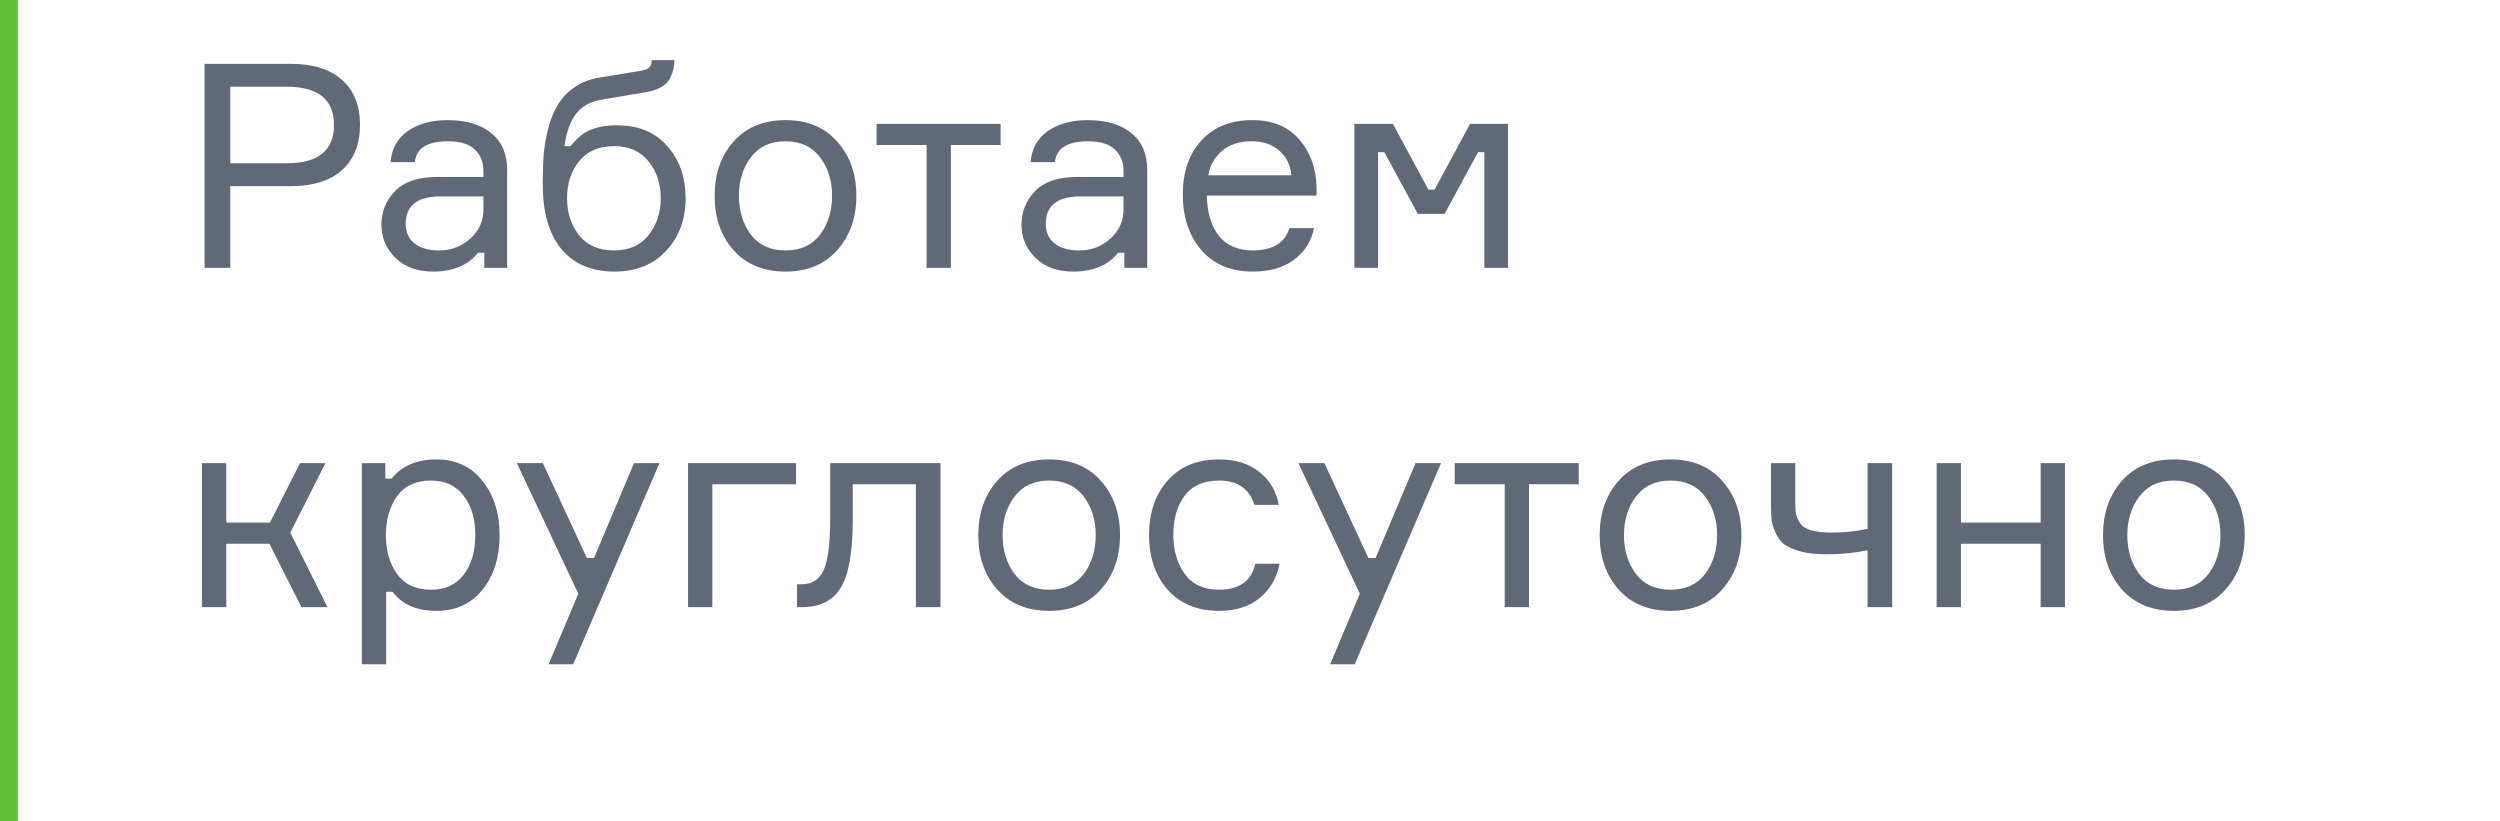 <?xml version="1.0" encoding="UTF-8"?> <svg xmlns="http://www.w3.org/2000/svg" width="140" height="46" viewBox="0 0 140 46" fill="none"><line x1="0.5" y1="2.18557e-08" x2="0.5" y2="46" stroke="#5EBF38"></line><path d="M11.456 3.576H16.288C17.525 3.576 18.48 3.875 19.152 4.472C19.824 5.069 20.16 5.907 20.16 6.984C20.16 8.072 19.824 8.92 19.152 9.528C18.48 10.125 17.525 10.424 16.288 10.424H12.896V15H11.456V3.576ZM12.896 9.144H16.048C17.819 9.144 18.704 8.429 18.704 7C18.704 5.571 17.819 4.856 16.048 4.856H12.896V9.144ZM27.12 15V14.152H26.768C26.213 14.856 25.376 15.208 24.256 15.208C23.37 15.208 22.666 14.952 22.144 14.44C21.621 13.928 21.36 13.309 21.36 12.584C21.36 11.848 21.616 11.219 22.128 10.696C22.64 10.173 23.413 9.912 24.448 9.912H27.072V9.592C27.072 9.08 26.912 8.675 26.592 8.376C26.272 8.067 25.776 7.912 25.104 7.912C23.93 7.912 23.306 8.301 23.232 9.08H21.872C21.925 8.344 22.24 7.768 22.816 7.352C23.402 6.936 24.154 6.728 25.072 6.728C26.107 6.728 26.917 6.968 27.504 7.448C28.101 7.928 28.4 8.616 28.4 9.512V15H27.12ZM24.592 14.024C25.264 14.024 25.845 13.805 26.336 13.368C26.826 12.92 27.072 12.376 27.072 11.736V11H24.656C23.365 11 22.72 11.512 22.72 12.536C22.72 12.995 22.88 13.357 23.2 13.624C23.53 13.891 23.994 14.024 24.592 14.024ZM34.57 7.016C35.754 7.016 36.688 7.405 37.37 8.184C38.053 8.952 38.394 9.928 38.394 11.112C38.394 12.285 38.032 13.261 37.306 14.04C36.592 14.819 35.626 15.208 34.41 15.208C33.13 15.208 32.138 14.787 31.434 13.944C30.741 13.101 30.394 11.896 30.394 10.328C30.394 9.72 30.41 9.176 30.442 8.696C30.485 8.216 30.57 7.715 30.698 7.192C30.837 6.669 31.018 6.227 31.242 5.864C31.466 5.491 31.776 5.165 32.17 4.888C32.565 4.611 33.034 4.429 33.578 4.344L35.722 3.992C36.021 3.949 36.218 3.891 36.314 3.816C36.421 3.741 36.485 3.592 36.506 3.368H37.77C37.749 3.869 37.626 4.269 37.402 4.568C37.178 4.856 36.773 5.053 36.186 5.16L33.706 5.576C33.034 5.693 32.538 5.976 32.218 6.424C31.909 6.861 31.706 7.448 31.61 8.184H31.962C32.293 7.747 32.661 7.443 33.066 7.272C33.482 7.101 33.983 7.016 34.57 7.016ZM32.426 13.176C32.885 13.741 33.535 14.024 34.378 14.024C35.221 14.024 35.866 13.741 36.314 13.176C36.773 12.6 37.002 11.907 37.002 11.096C37.002 10.285 36.773 9.597 36.314 9.032C35.866 8.467 35.221 8.184 34.378 8.184C33.535 8.184 32.885 8.467 32.426 9.032C31.978 9.597 31.754 10.285 31.754 11.096C31.754 11.907 31.978 12.6 32.426 13.176ZM41.075 7.928C41.79 7.128 42.761 6.728 43.987 6.728C45.214 6.728 46.179 7.128 46.883 7.928C47.598 8.728 47.955 9.741 47.955 10.968C47.955 12.195 47.598 13.208 46.883 14.008C46.179 14.808 45.214 15.208 43.987 15.208C42.761 15.208 41.79 14.808 41.075 14.008C40.371 13.208 40.019 12.195 40.019 10.968C40.019 9.741 40.371 8.728 41.075 7.928ZM42.051 13.144C42.499 13.731 43.145 14.024 43.987 14.024C44.83 14.024 45.475 13.731 45.923 13.144C46.371 12.547 46.595 11.821 46.595 10.968C46.595 10.115 46.371 9.395 45.923 8.808C45.475 8.211 44.83 7.912 43.987 7.912C43.145 7.912 42.499 8.211 42.051 8.808C41.603 9.395 41.379 10.115 41.379 10.968C41.379 11.821 41.603 12.547 42.051 13.144ZM49.089 8.12V6.936H56.033V8.12H53.249V15H51.889V8.12H49.089ZM62.964 15V14.152H62.612C62.057 14.856 61.22 15.208 60.1 15.208C59.214 15.208 58.51 14.952 57.988 14.44C57.465 13.928 57.204 13.309 57.204 12.584C57.204 11.848 57.46 11.219 57.972 10.696C58.484 10.173 59.257 9.912 60.292 9.912H62.916V9.592C62.916 9.08 62.756 8.675 62.436 8.376C62.116 8.067 61.62 7.912 60.948 7.912C59.774 7.912 59.15 8.301 59.076 9.08H57.716C57.769 8.344 58.084 7.768 58.66 7.352C59.246 6.936 59.998 6.728 60.916 6.728C61.95 6.728 62.761 6.968 63.348 7.448C63.945 7.928 64.244 8.616 64.244 9.512V15H62.964ZM60.436 14.024C61.108 14.024 61.689 13.805 62.18 13.368C62.67 12.92 62.916 12.376 62.916 11.736V11H60.5C59.209 11 58.564 11.512 58.564 12.536C58.564 12.995 58.724 13.357 59.044 13.624C59.374 13.891 59.838 14.024 60.436 14.024ZM73.726 10.488V10.952H67.582C67.603 11.923 67.832 12.68 68.27 13.224C68.707 13.757 69.337 14.024 70.158 14.024C71.267 14.024 71.95 13.608 72.206 12.776H73.582C73.443 13.501 73.075 14.088 72.478 14.536C71.891 14.984 71.118 15.208 70.158 15.208C68.931 15.208 67.971 14.808 67.278 14.008C66.585 13.208 66.238 12.168 66.238 10.888C66.238 9.629 66.585 8.621 67.278 7.864C67.971 7.107 68.921 6.728 70.126 6.728C71.267 6.728 72.147 7.091 72.766 7.816C73.385 8.531 73.704 9.421 73.726 10.488ZM70.094 7.912C69.4 7.912 68.846 8.093 68.43 8.456C68.014 8.808 67.758 9.261 67.662 9.816H72.318C72.275 9.272 72.056 8.819 71.662 8.456C71.267 8.093 70.745 7.912 70.094 7.912ZM75.843 15V6.936H78.003L79.987 10.616H80.339L82.323 6.936H84.451V15H83.123V8.52H82.771L80.899 11.976H79.395L77.523 8.52H77.171V15H75.843ZM16.88 34L15.088 30.448H12.672V34H11.312V25.936H12.672V29.264H15.12L16.8 25.936H18.224L16.256 29.824L18.336 34H16.88ZM24.137 26.912C23.294 26.912 22.66 27.205 22.233 27.792C21.817 28.379 21.609 29.104 21.609 29.968C21.609 30.832 21.817 31.557 22.233 32.144C22.66 32.731 23.294 33.024 24.137 33.024C24.927 33.024 25.535 32.747 25.961 32.192C26.398 31.627 26.617 30.885 26.617 29.968C26.617 29.051 26.398 28.315 25.961 27.76C25.535 27.195 24.927 26.912 24.137 26.912ZM20.265 25.936H21.577V26.8H21.929C22.505 26.085 23.343 25.728 24.441 25.728C25.529 25.728 26.388 26.128 27.017 26.928C27.657 27.728 27.977 28.741 27.977 29.968C27.977 31.216 27.657 32.235 27.017 33.024C26.388 33.813 25.529 34.208 24.441 34.208C23.332 34.208 22.511 33.851 21.977 33.136H21.625V37.2H20.265V25.936ZM32.097 37.2H30.721L32.385 33.248L28.945 25.936H30.401L32.865 31.248H33.265L35.505 25.936H36.929L32.097 37.2ZM38.531 34V25.936H44.579V27.12H39.891V34H38.531ZM44.634 34V32.72H44.906C45.472 32.72 45.877 32.459 46.122 31.936C46.368 31.403 46.49 30.443 46.49 29.056V25.936H52.666V34H51.29V27.12H47.754V29.088C47.754 30.912 47.53 32.187 47.082 32.912C46.645 33.637 45.92 34 44.906 34H44.634ZM55.841 26.928C56.555 26.128 57.526 25.728 58.753 25.728C59.979 25.728 60.945 26.128 61.649 26.928C62.363 27.728 62.721 28.741 62.721 29.968C62.721 31.195 62.363 32.208 61.649 33.008C60.945 33.808 59.979 34.208 58.753 34.208C57.526 34.208 56.555 33.808 55.841 33.008C55.137 32.208 54.785 31.195 54.785 29.968C54.785 28.741 55.137 27.728 55.841 26.928ZM56.817 32.144C57.265 32.731 57.91 33.024 58.753 33.024C59.595 33.024 60.241 32.731 60.689 32.144C61.137 31.547 61.361 30.821 61.361 29.968C61.361 29.115 61.137 28.395 60.689 27.808C60.241 27.211 59.595 26.912 58.753 26.912C57.91 26.912 57.265 27.211 56.817 27.808C56.369 28.395 56.145 29.115 56.145 29.968C56.145 30.821 56.369 31.547 56.817 32.144ZM70.299 31.568H71.659C71.499 32.379 71.121 33.024 70.523 33.504C69.937 33.973 69.185 34.208 68.267 34.208C67.051 34.208 66.091 33.813 65.387 33.024C64.694 32.224 64.347 31.205 64.347 29.968C64.347 28.72 64.694 27.701 65.387 26.912C66.081 26.123 67.041 25.728 68.267 25.728C69.195 25.728 69.947 25.963 70.523 26.432C71.11 26.891 71.473 27.504 71.611 28.272H70.251C69.963 27.365 69.302 26.912 68.267 26.912C67.403 26.912 66.758 27.2 66.331 27.776C65.915 28.341 65.707 29.061 65.707 29.936C65.707 30.821 65.921 31.557 66.347 32.144C66.774 32.731 67.414 33.024 68.267 33.024C69.398 33.024 70.075 32.539 70.299 31.568ZM75.863 37.2H74.487L76.151 33.248L72.711 25.936H74.167L76.631 31.248H77.031L79.271 25.936H80.695L75.863 37.2ZM81.464 27.12V25.936H88.408V27.12H85.624V34H84.264V27.12H81.464ZM90.638 26.928C91.352 26.128 92.323 25.728 93.55 25.728C94.776 25.728 95.742 26.128 96.446 26.928C97.16 27.728 97.518 28.741 97.518 29.968C97.518 31.195 97.16 32.208 96.446 33.008C95.742 33.808 94.776 34.208 93.55 34.208C92.323 34.208 91.352 33.808 90.638 33.008C89.934 32.208 89.582 31.195 89.582 29.968C89.582 28.741 89.934 27.728 90.638 26.928ZM91.614 32.144C92.062 32.731 92.707 33.024 93.55 33.024C94.392 33.024 95.038 32.731 95.486 32.144C95.934 31.547 96.158 30.821 96.158 29.968C96.158 29.115 95.934 28.395 95.486 27.808C95.038 27.211 94.392 26.912 93.55 26.912C92.707 26.912 92.062 27.211 91.614 27.808C91.166 28.395 90.942 29.115 90.942 29.968C90.942 30.821 91.166 31.547 91.614 32.144ZM99.176 25.936H100.536V28.208C100.536 28.464 100.552 28.667 100.584 28.816C100.616 28.955 100.691 29.115 100.808 29.296C100.925 29.477 101.128 29.611 101.416 29.696C101.715 29.781 102.099 29.824 102.568 29.824C103.272 29.824 103.944 29.755 104.584 29.616V25.936H105.96V34H104.584V30.816C103.869 30.965 103.101 31.04 102.28 31.04C101.715 31.04 101.229 30.987 100.824 30.88C100.429 30.763 100.125 30.629 99.912 30.48C99.71 30.32 99.549 30.107 99.432 29.84C99.315 29.573 99.24 29.333 99.208 29.12C99.187 28.907 99.176 28.64 99.176 28.32V25.936ZM115.637 34H114.277V30.448H109.813V34H108.453V25.936H109.813V29.264H114.277V25.936H115.637V34ZM118.825 26.928C119.54 26.128 120.51 25.728 121.737 25.728C122.964 25.728 123.929 26.128 124.633 26.928C125.348 27.728 125.705 28.741 125.705 29.968C125.705 31.195 125.348 32.208 124.633 33.008C123.929 33.808 122.964 34.208 121.737 34.208C120.51 34.208 119.54 33.808 118.825 33.008C118.121 32.208 117.769 31.195 117.769 29.968C117.769 28.741 118.121 27.728 118.825 26.928ZM119.801 32.144C120.249 32.731 120.894 33.024 121.737 33.024C122.58 33.024 123.225 32.731 123.673 32.144C124.121 31.547 124.345 30.821 124.345 29.968C124.345 29.115 124.121 28.395 123.673 27.808C123.225 27.211 122.58 26.912 121.737 26.912C120.894 26.912 120.249 27.211 119.801 27.808C119.353 28.395 119.129 29.115 119.129 29.968C119.129 30.821 119.353 31.547 119.801 32.144Z" fill="#616876"></path></svg> 
